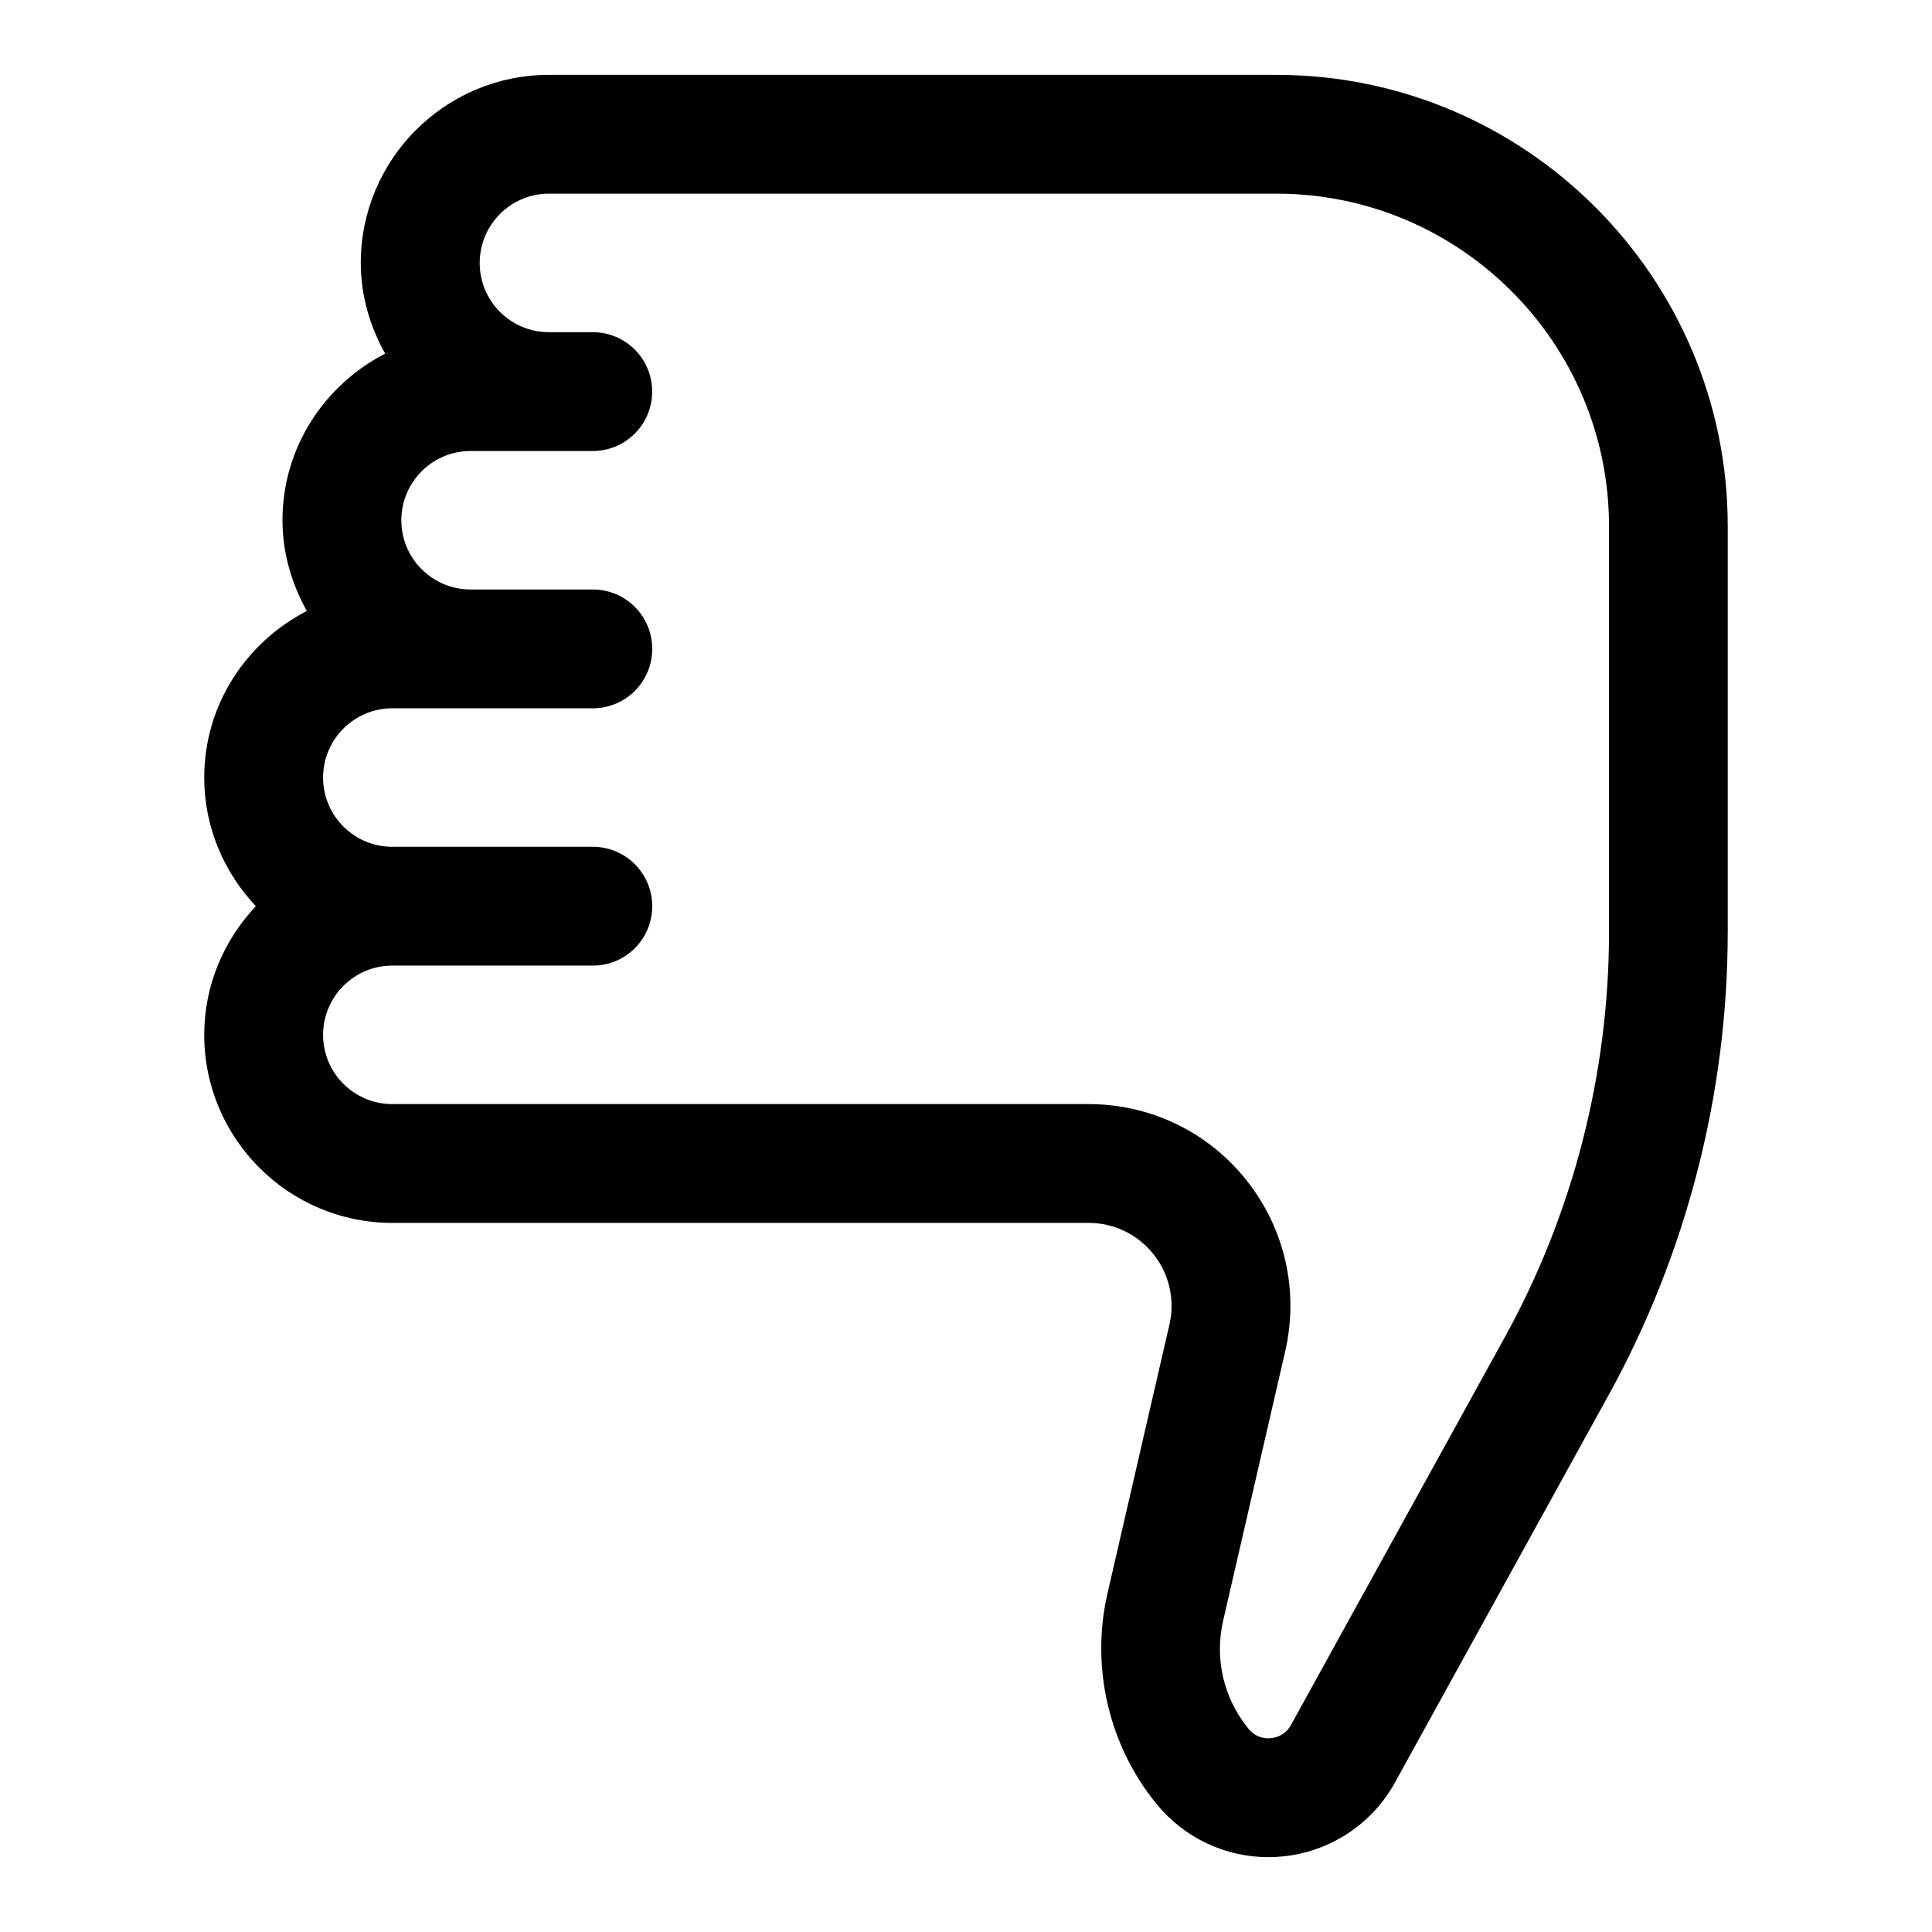 <?xml version="1.0" encoding="UTF-8"?>
<!-- Uploaded to: ICON Repo, www.iconrepo.com, Generator: ICON Repo Mixer Tools -->
<svg fill="#000000" width="800px" height="800px" version="1.1" viewBox="144 144 512 512" xmlns="http://www.w3.org/2000/svg">
 <path d="m601.87 390.99v-107.53c0-65.969-53.652-119.62-119.61-119.62h-192.8c-27.492 0-49.848 22.359-49.848 49.848 0 8.754 2.473 16.879 6.453 24.027-16.07 8.281-27.203 24.859-27.203 44.16 0 8.754 2.473 16.879 6.453 24.043-16.074 8.281-27.191 24.859-27.191 44.145 0 13.211 5.258 25.16 13.68 34.086-8.422 8.926-13.68 20.875-13.68 34.102 0 27.473 22.355 49.828 49.828 49.828h184.52c6.738 0 13.004 3.023 17.207 8.297 4.203 5.273 5.731 12.074 4.234 18.641l-16.438 71.336c-4.488 19.492 0.395 40.352 13.098 55.812 7.316 8.914 18.164 14 29.562 14 1.18 0 2.363-0.062 3.559-0.172 12.66-1.164 23.883-8.516 30.008-19.648l56.617-102.67c20.637-37.441 31.547-79.887 31.547-122.68zm-115.75 210.15c-1.512 2.738-3.984 3.371-5.336 3.496-1.258 0.141-3.891-0.016-5.887-2.457-6.629-8.078-9.086-18.562-6.738-28.75l16.438-71.336c3.668-15.98-0.078-32.496-10.281-45.328-10.188-12.816-25.441-20.168-41.832-20.168h-184.52c-10.125 0-18.344-8.219-18.344-18.344s8.219-18.359 18.344-18.359h53.137c8.707 0 15.742-7.039 15.742-15.742 0-8.707-7.039-15.742-15.742-15.742h-53.137c-10.125 0-18.344-8.219-18.344-18.344s8.219-18.359 18.344-18.359h53.137c8.707 0 15.742-7.039 15.742-15.742 0-8.707-7.039-15.742-15.742-15.742h-32.387c-10.125 0-18.359-8.219-18.359-18.344s8.234-18.359 18.359-18.359h32.371c8.707 0 15.742-7.039 15.742-15.742 0-8.707-7.039-15.742-15.742-15.742h-11.617c-10.125 0-18.344-8.219-18.344-18.344 0-10.121 8.219-18.371 18.344-18.371h192.8c48.602 0 88.137 39.535 88.137 88.137v107.53c0 37.52-9.555 74.676-27.664 107.48z"/>
</svg>